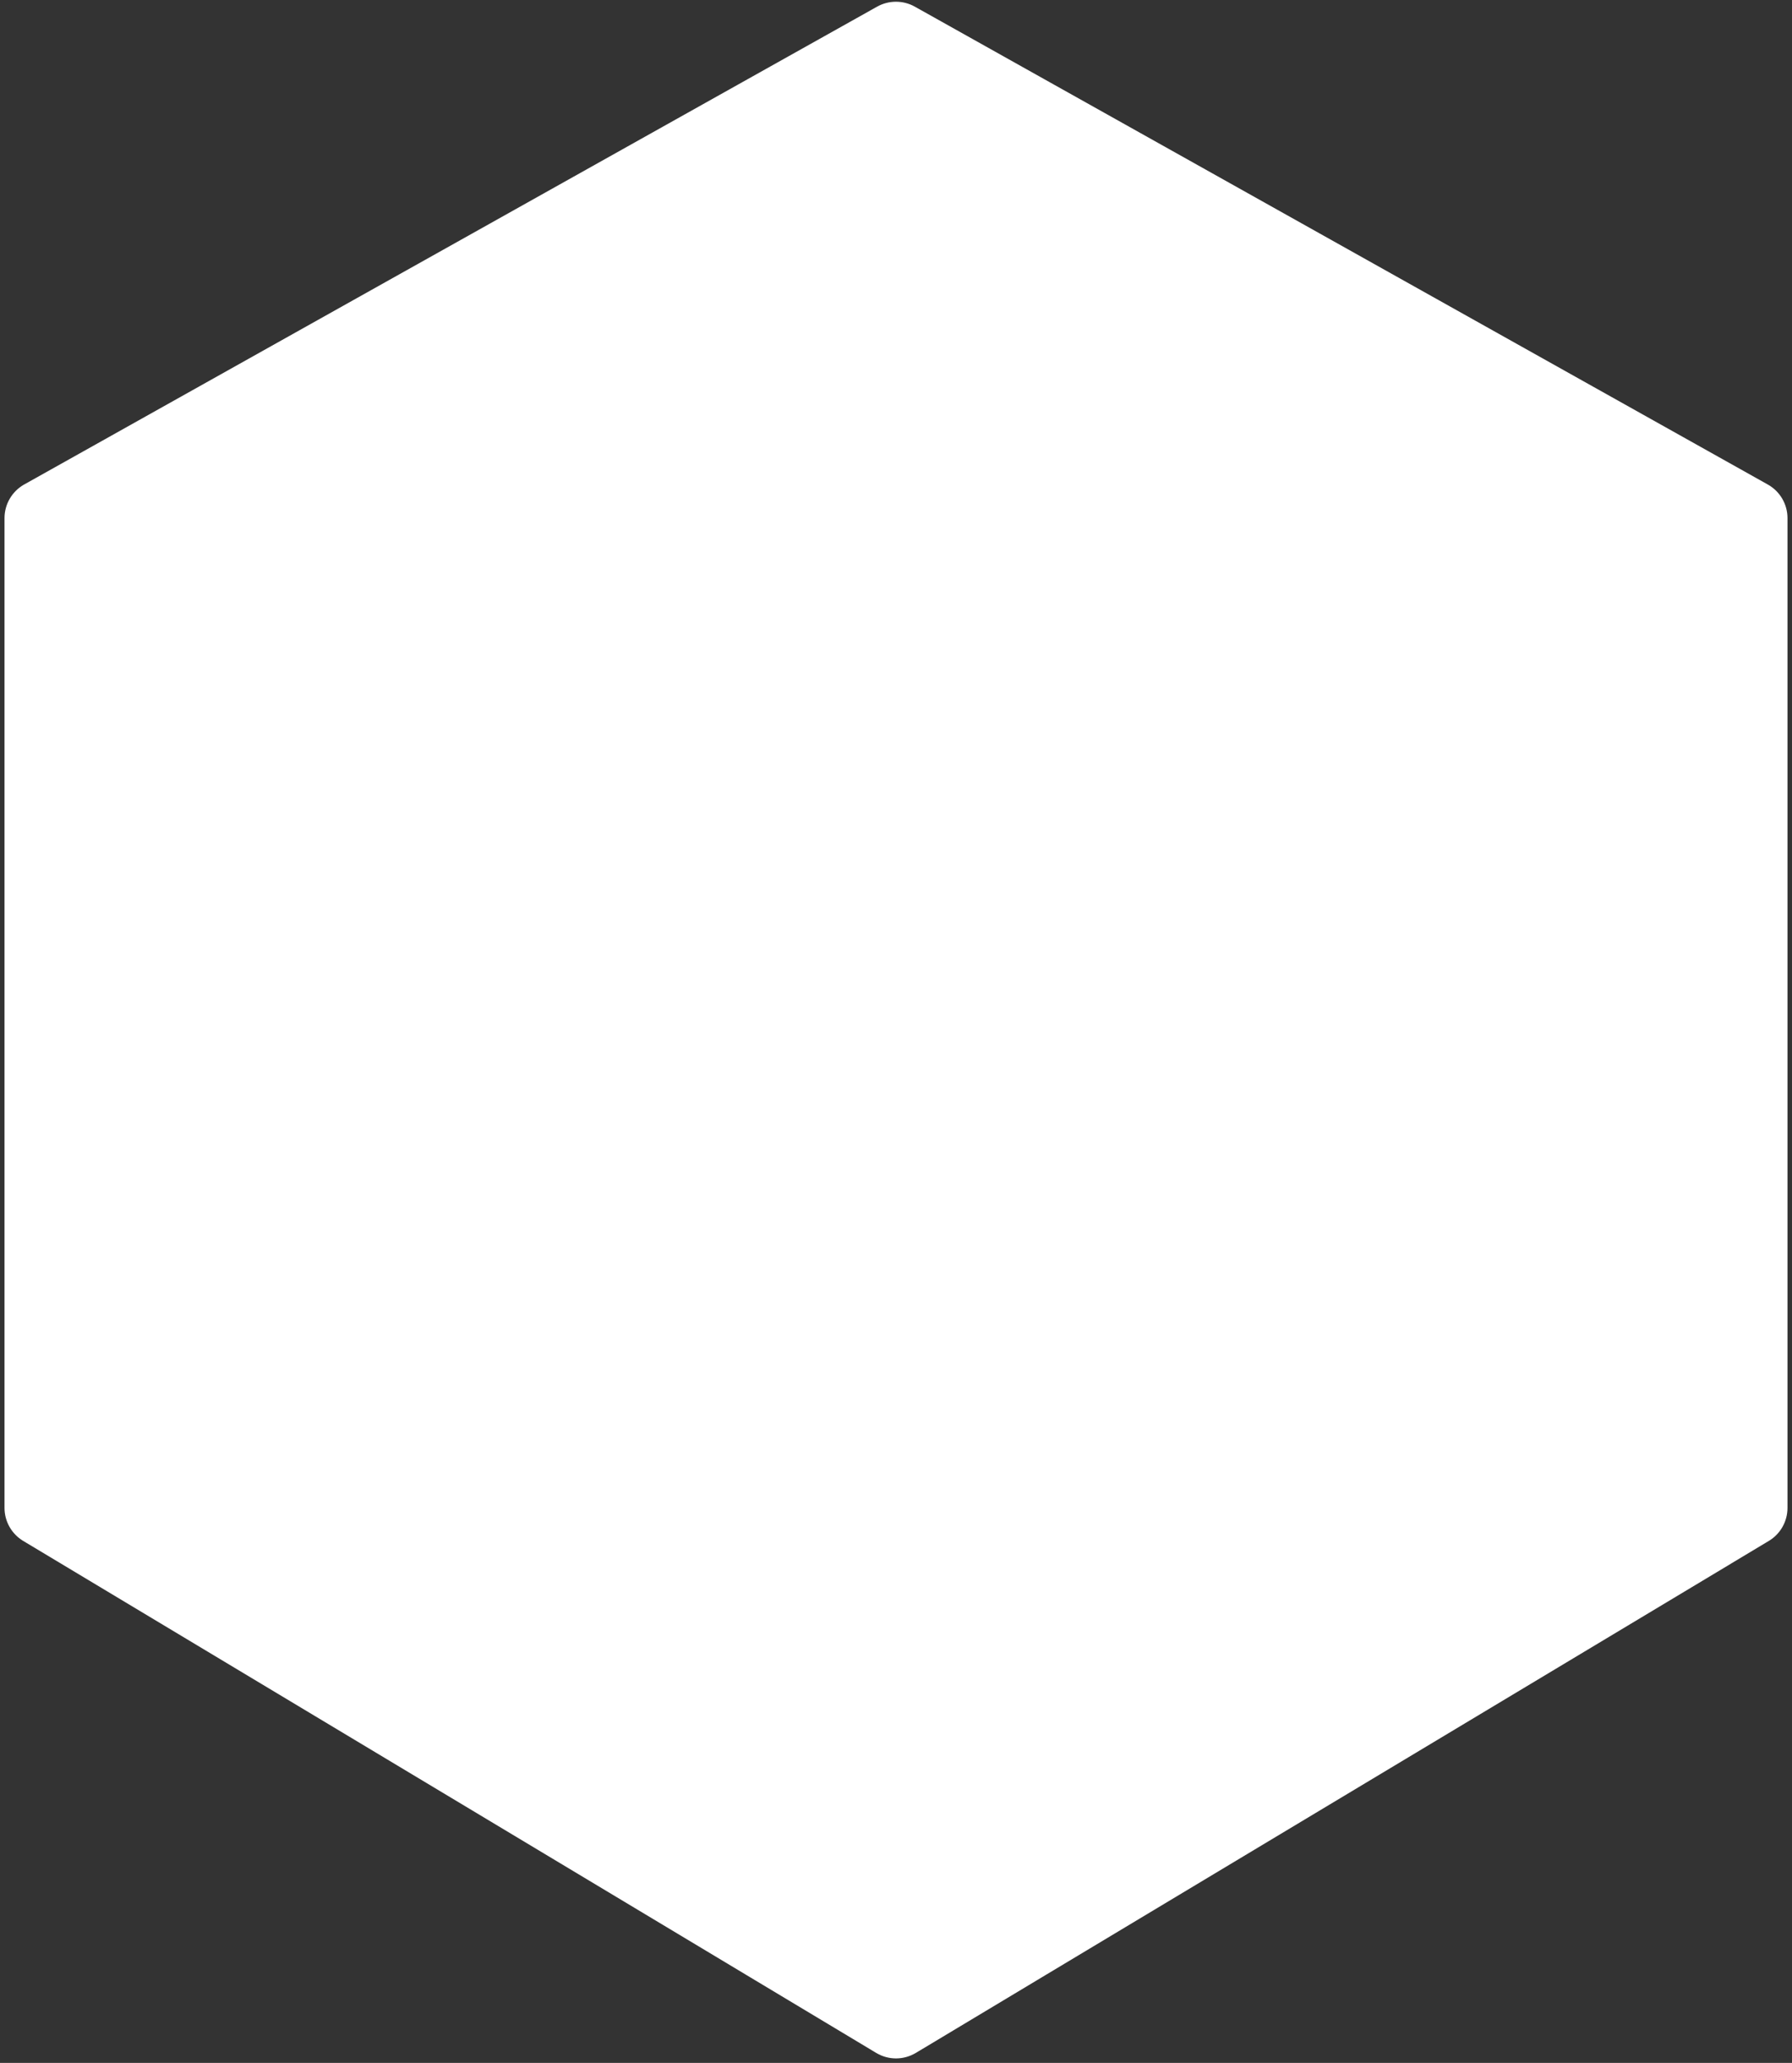 <svg width="199" height="229" viewBox="0 0 199 229" fill="none" xmlns="http://www.w3.org/2000/svg">
<rect x="0" y="0" width="199" height="229" fill="#333333" stroke="none"/>
<path d="M2.814 53.997L2.814 53.997L97.524 0.957C98.748 0.271 100.245 0.271 101.469 0.957C101.469 0.957 101.469 0.957 101.469 0.957L196.179 53.997C196.179 53.997 196.18 53.997 196.18 53.997C197.457 54.707 198.25 56.053 198.25 57.518V167.385C198.25 168.806 197.506 170.12 196.287 170.847L101.577 227.674L101.577 227.674C100.939 228.056 100.219 228.25 99.5 228.25C98.781 228.25 98.061 228.056 97.424 227.672L2.714 170.845L2.814 53.997ZM2.814 53.997C1.541 54.71 0.75 56.056 0.75 57.518V167.385C0.75 168.802 1.494 170.115 2.714 170.845L2.814 53.997ZM99.5 219.501L8.827 165.097V59.886L99.5 9.113L190.173 59.886V165.097L99.5 219.501Z" fill="white" stroke="white" stroke-width="0.5"/>
<path d="M99.497 163.593C72.341 163.593 50.248 141.497 50.248 114.344C50.248 107.309 51.745 99.853 54.355 93.887C55.192 91.967 57.428 91.087 59.344 91.932C61.261 92.769 62.137 95.005 61.299 96.917C59.089 101.964 57.824 108.317 57.824 114.344C57.824 137.32 76.52 156.019 99.498 156.019C122.475 156.019 141.173 137.323 141.173 114.344C141.173 91.368 122.477 72.669 99.498 72.669C93.467 72.669 87.113 73.935 82.074 76.14C80.157 76.993 77.922 76.102 77.085 74.189C76.247 72.268 77.12 70.036 79.036 69.199C85 66.589 92.46 65.094 99.498 65.094C126.654 65.094 148.747 87.189 148.747 114.343C148.747 141.499 126.653 163.591 99.498 163.591L99.497 163.593Z" fill="white"/>
<path d="M99.49 190.117C57.709 190.117 23.719 156.127 23.719 114.346C23.719 72.565 57.709 38.575 99.49 38.575C112.995 38.575 126.785 42.701 139.371 50.508C141.149 51.61 141.698 53.944 140.596 55.725C139.494 57.505 137.155 58.048 135.379 56.944C123.993 49.883 111.582 46.153 99.489 46.153C61.889 46.153 31.297 76.745 31.297 114.345C31.297 151.946 61.889 182.538 99.489 182.538C137.09 182.538 167.682 151.946 167.682 114.345C167.682 101.51 164.162 89.793 156.916 78.506C155.787 76.745 156.299 74.403 158.056 73.271C159.817 72.139 162.159 72.654 163.291 74.416C171.344 86.955 175.259 100.013 175.259 114.345C175.259 156.125 141.269 190.116 99.488 190.116L99.49 190.117Z" fill="white"/>
</svg>
